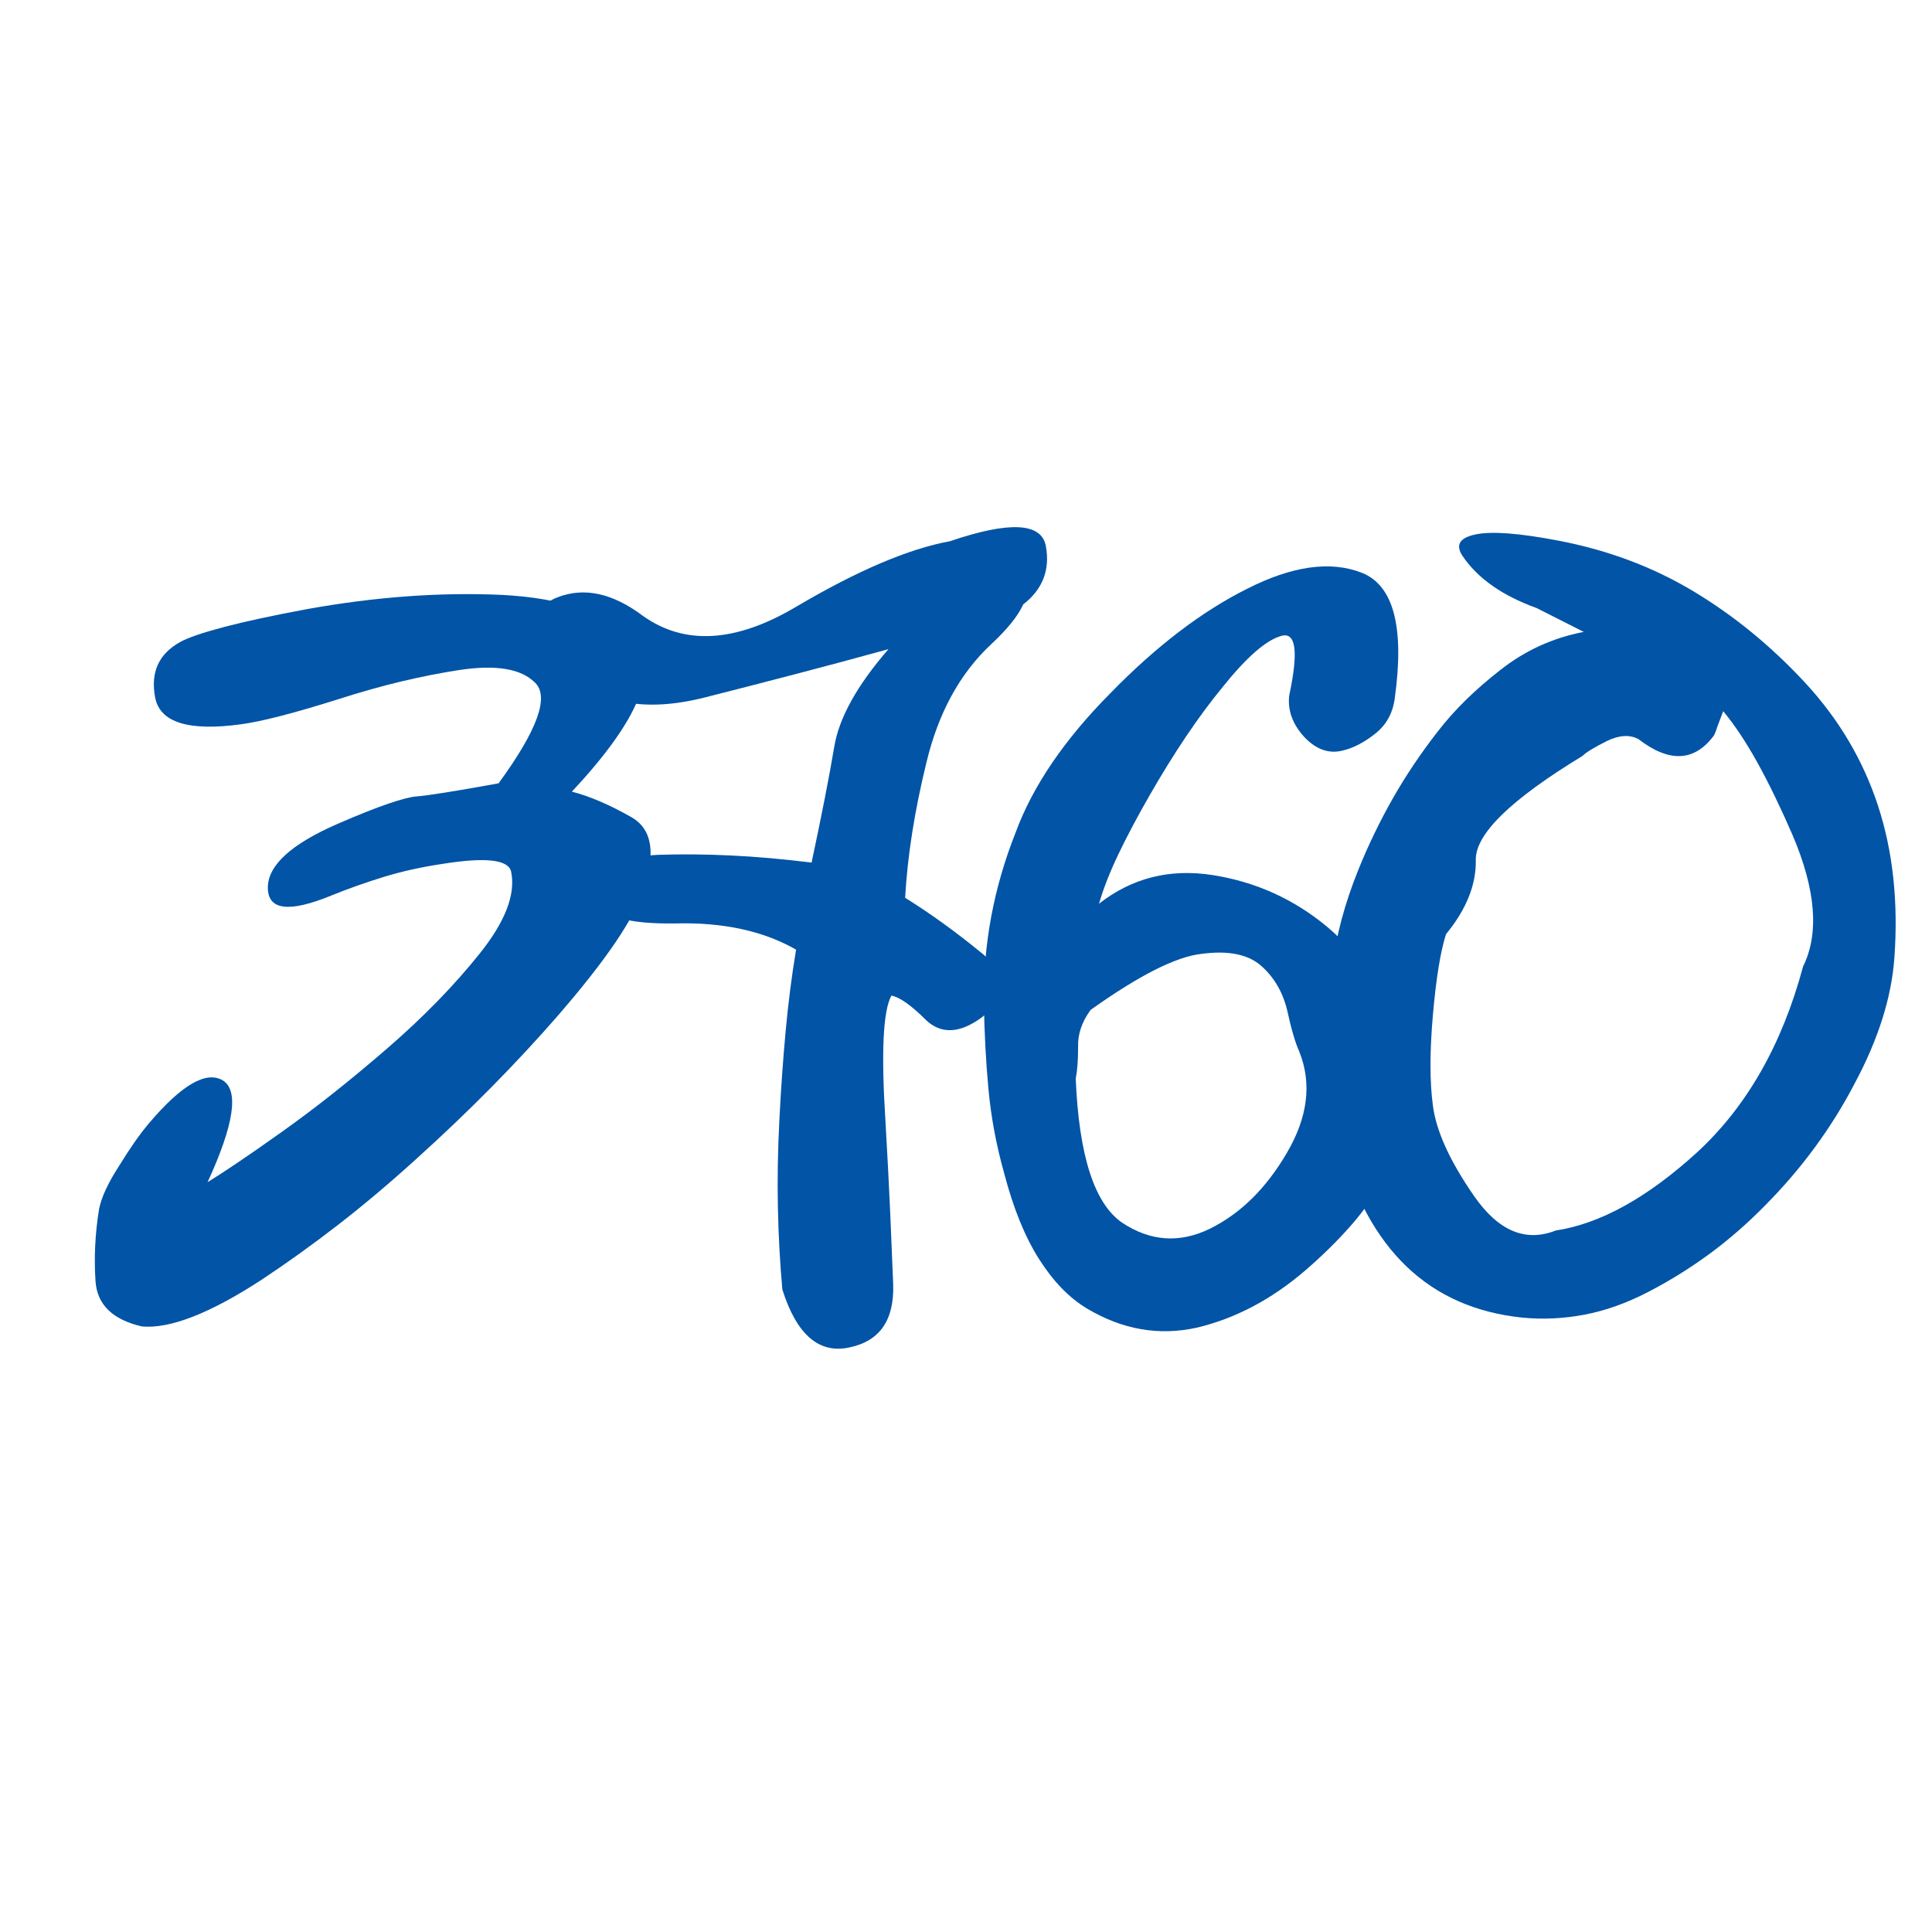 <?xml version="1.0" encoding="UTF-8"?> <svg xmlns="http://www.w3.org/2000/svg" xmlns:xlink="http://www.w3.org/1999/xlink" version="1.1" id="Слой_1" x="0px" y="0px" viewBox="0 0 1000 1000" style="enable-background:new 0 0 1000 1000;" xml:space="preserve"> <style type="text/css"> .st0{fill:#0154A6;} </style> <g> <path class="st0" d="M258.05,405.45c20.16-27.57,26.44-44.95,18.83-52.16c-7.2-7.2-20.27-9.36-39.19-6.48 c-9.47,1.44-19.39,3.4-29.78,5.86c-10.39,2.47-21.35,5.56-32.87,9.26c-22.84,7.2-39.61,11.52-50.3,12.96 c-27.16,3.7-41.97-0.93-44.44-13.89c-2.47-12.96,1.85-22.53,12.96-28.7c4.11-2.26,11.62-4.83,22.53-7.72 c10.9-2.88,25.2-5.96,42.9-9.26c35.38-6.38,69.02-8.84,100.92-7.41c32.3,1.65,55.03,9.67,68.2,24.07 c13.58,14.61,2.98,40.53-31.79,77.77c9.46,2.47,19.75,6.9,30.86,13.27c11.52,6.59,12.96,20.68,4.32,42.28 c-5.76,14.2-19.75,34.15-41.97,59.87c-22.02,25.31-46.6,50.2-73.76,74.69c-13.58,12.34-27,23.66-40.27,33.95 c-13.27,10.29-26.59,19.86-39.97,28.7c-26.54,17.28-47.11,25.31-61.72,24.07c-15.22-3.5-23.25-11.31-24.07-23.46 c-0.82-12.34-0.2-24.79,1.85-37.34c1.23-6.17,4.74-13.68,10.49-22.53c5.56-9.05,10.6-16.25,15.12-21.6 c16.87-19.95,29.63-27.47,38.27-22.53c8.64,5.15,6.07,22.74-7.72,52.77c3.7-2.26,8.69-5.5,14.97-9.72 c6.27-4.21,14.04-9.62,23.3-16.2c9.26-6.58,18.41-13.47,27.47-20.68c9.05-7.2,18.21-14.81,27.47-22.84 c9.26-8.02,17.85-16.1,25.77-24.23c7.92-8.12,15.17-16.3,21.76-24.53c13.37-16.67,18.83-30.86,16.36-42.59 c-1.44-6.17-13.17-7.51-35.18-4.01c-11.11,1.65-21.35,3.91-30.71,6.79c-9.36,2.88-18.36,6.07-27,9.57 c-22.02,9.06-33.02,7.72-33.02-4.01c0-11.52,12.04-22.53,36.11-33.02c10.9-4.73,19.7-8.23,26.39-10.49 c6.68-2.26,11.47-3.5,14.35-3.7c2.88-0.2,7.87-0.87,14.97-2.01C237.53,409.1,246.73,407.51,258.05,405.45z"></path> <path class="st0" d="M404.95,667.46c-1.23-13.58-2.01-27.67-2.31-42.28c-0.31-14.61-0.05-29.83,0.77-45.68 c0.82-16.05,1.9-31.32,3.24-45.83c1.34-14.5,3.13-28.55,5.4-42.13c-16.87-9.67-37.65-14.2-62.34-13.58 c-24.89,0.41-38.27-3.6-40.12-12.04c-3.09-14.61,7.2-22.42,30.86-23.45c11.93-0.41,24.48-0.31,37.65,0.31 c13.16,0.62,27.16,1.85,41.97,3.7c2.67-12.55,4.99-23.81,6.94-33.79c1.95-9.98,3.55-18.67,4.78-26.08 c2.47-15.02,11.83-31.89,28.08-50.61c-16.46,4.53-32.56,8.85-48.3,12.96c-15.74,4.12-31.32,8.13-46.76,12.04 c-15.43,3.91-29.12,4.74-41.05,2.47c-11.93-2.26-22.01-7.92-30.24-16.97c-8.84-9.67-13.63-17.64-14.35-23.92 c-0.72-6.27,2.42-10.75,9.41-13.42c13.79-5.35,28.5-2.16,44.13,9.57c21.6,15.43,48.04,13.89,79.31-4.63 c31.68-18.72,58.22-30.04,79.62-33.95c30.86-10.49,47.42-9.67,49.69,2.47c2.26,12.34-1.65,22.43-11.73,30.24 c-2.68,5.97-8.23,12.86-16.67,20.68c-16.05,15.02-27.16,35.29-33.33,60.8c-6.17,25.1-9.88,48.56-11.11,70.36 c12.96,8.02,26.33,17.7,40.12,29.01c13.78,11.32,13.58,22.33-0.62,33.02c-11.32,8.23-20.88,8.64-28.7,1.24 c-7.61-7.61-13.58-11.83-17.9-12.65c-4.32,7.82-5.35,29.42-3.09,64.81c1.03,17.7,1.85,33.54,2.47,47.53 c0.62,13.99,1.13,26.34,1.54,37.03c0.62,18.52-6.9,29.42-22.53,32.71C423.98,700.9,412.36,690.92,404.95,667.46z"></path> <path class="st0" d="M519.76,607.28c-4.11-14.61-6.84-29.26-8.18-43.98c-1.34-14.71-2.11-29.47-2.31-44.29 c-0.41-30.04,5.04-59.35,16.36-87.96c8.84-24.07,25.2-48.14,49.07-72.22c23.66-24.27,47.22-42.28,70.67-54.01 c23.46-11.93,43.31-14.71,59.56-8.33c16.46,6.59,22.11,28.29,16.97,65.12c-1.03,7.61-4.43,13.69-10.18,18.21 c-5.76,4.53-11.32,7.41-16.67,8.64c-7.21,1.85-13.89-0.51-20.06-7.1c-5.97-6.58-8.54-13.68-7.71-21.29 c4.94-23.04,3.5-33.33-4.32-30.86c-7.82,2.27-17.9,11.11-30.24,26.54c-12.34,15.02-24.9,33.64-37.65,55.86 c-6.38,11.11-11.78,21.29-16.2,30.55c-4.43,9.26-7.77,17.8-10.03,25.61c17.08-13.37,36.72-18.31,58.95-14.81 c22.22,3.5,41.97,12.45,59.25,26.85c17.28,14.61,29.63,33.23,37.03,55.86c3.91,11.52,5.35,23.35,4.32,35.49 c-1.03,12.14-4.84,24.59-11.42,37.34c-4.53,8.85-10.29,17.28-17.28,25.31c-7,8.02-15.02,15.95-24.07,23.76 c-17.49,15.02-36.21,24.9-56.17,29.63c-19.55,4.32-38.48,1.03-56.79-9.88c-9.26-5.55-17.54-14.09-24.84-25.62 C530.5,640.2,524.49,625.39,519.76,607.28z M672.52,544.33c-1.03-2.26-2.06-5.14-3.09-8.64c-1.03-3.5-2.06-7.61-3.09-12.35 c-2.27-9.67-6.79-17.48-13.58-23.45c-6.79-5.96-17.08-8.02-30.86-6.17c-13.17,1.44-32.3,11.11-57.4,29.01 c-4.53,6.17-6.69,12.55-6.48,19.13c0,7-0.42,12.45-1.23,16.36c1.64,39.92,9.67,64.81,24.07,74.68c14.61,9.67,29.73,10.7,45.37,3.09 c15.84-7.82,29.11-20.88,39.81-39.19C676.94,578.27,679.1,560.79,672.52,544.33z"></path> <path class="st0" d="M693.2,591.54c-1.03-4.11-2.01-7.87-2.93-11.26c-0.93-3.39-1.59-6.53-2.01-9.41 c-0.82-5.96-1.39-11.52-1.7-16.67c-0.31-5.14-0.46-9.77-0.46-13.89c-0.41,0-0.72,0.11-0.93,0.31c0.42-4.73,0.98-10.34,1.7-16.82 c0.72-6.48,1.6-13.94,2.62-22.37c1.03-8.64,2.68-17.18,4.94-25.62c2.27-8.43,5.15-16.97,8.64-25.61 c5.14-12.75,11.11-25.1,17.9-37.03c6.79-11.93,14.61-23.56,23.46-34.87c8.43-10.9,19.13-21.4,32.1-31.48 c12.75-10.08,27.16-16.67,43.21-19.75l-24.38-12.34c-17.7-6.38-30.45-15.32-38.27-26.85c-3.91-5.76-1.7-9.51,6.64-11.26 c8.33-1.75,22.68-0.67,43.05,3.24c25.72,4.94,49.07,13.73,70.06,26.39c20.99,12.65,40.22,28.45,57.71,47.37 c17.28,18.72,29.78,39.86,37.5,63.42c7.72,23.56,10.54,49.74,8.49,78.54c-1.44,20.58-8.33,42.39-20.68,65.43 c-11.93,22.84-27.26,43.72-45.98,62.65c-9.26,9.47-18.93,17.9-29.01,25.31c-10.08,7.41-20.68,13.99-31.79,19.75 c-11.11,5.76-22.07,9.67-32.87,11.73c-10.8,2.06-21.55,2.58-32.25,1.54C739.8,677.03,708.22,646.89,693.2,591.54z M848.12,382.61 c-4.53-2.47-9.98-2.16-16.36,0.93c-6.59,3.29-10.8,5.86-12.65,7.72c-37.24,22.63-55.66,40.64-55.24,54.01 c0.2,12.76-4.94,25.51-15.43,38.27c-1.44,4.53-2.73,10.29-3.86,17.28c-1.13,7-2.11,15.23-2.93,24.69c-1.65,18.93-1.65,34.46,0,46.6 c1.64,13.17,8.74,28.81,21.29,46.91c12.55,18.11,26.64,24.07,42.28,17.9c23.04-3.5,47.42-16.97,73.14-40.43 c25.72-23.66,44.03-55.75,54.93-96.29c8.43-17.08,6.58-39.81-5.56-68.2c-6.17-14.2-12.19-26.59-18.05-37.19 c-5.86-10.59-11.78-19.49-17.75-26.7l-2.47,6.48c-0.42,1.03-0.72,1.9-0.93,2.62c-0.21,0.72-0.42,1.29-0.62,1.7 c-0.21,0.62-0.42,1.13-0.62,1.54C877.23,394.24,864.17,394.96,848.12,382.61z"></path> </g> </svg> 